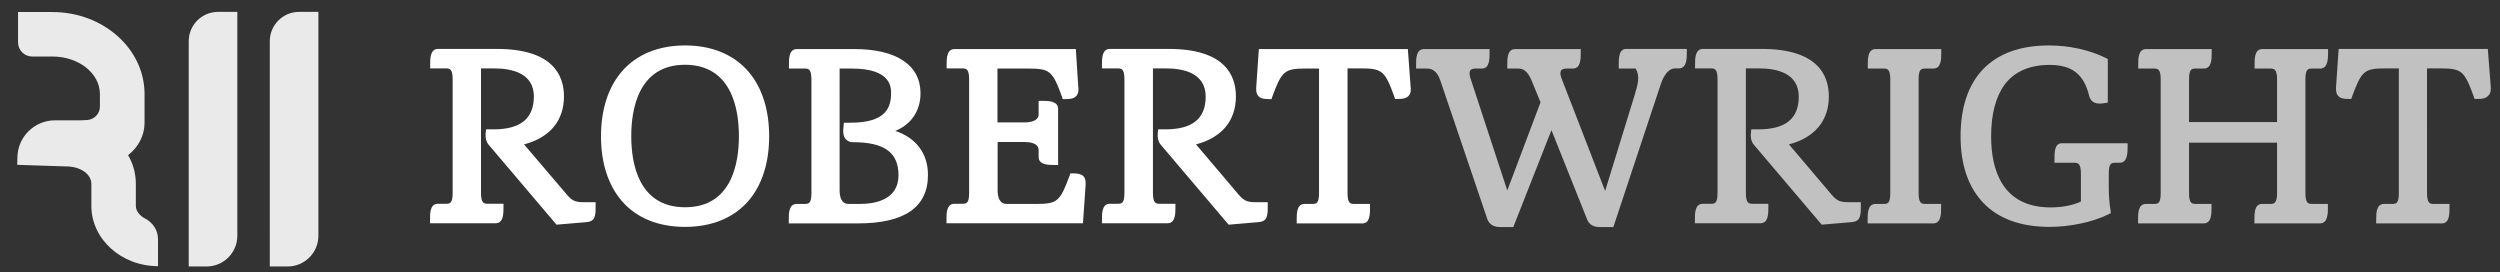 <?xml version="1.0" encoding="utf-8"?>
<!-- Generator: Adobe Illustrator 27.0.0, SVG Export Plug-In . SVG Version: 6.00 Build 0)  -->
<svg version="1.1" id="Layer_1" xmlns="http://www.w3.org/2000/svg" xmlns:xlink="http://www.w3.org/1999/xlink" x="0px" y="0px"
	 viewBox="0 0 1579 172" style="enable-background:new 0 0 1579 172;" xml:space="preserve">
<rect x="0" y="0" width="1579" height="172" fill="#333333" stroke="none"/>
<style type="text/css">
	.st0{fill:#FFFFFF;}
	.st1{fill:#C1C1C1;}
	.st2{fill:#EAEAEA;}
</style>
<path class="st0" d="M358,122.9l-27-31.7c16.3-4.3,25.2-15,25.2-30.3c0-13.6-7.3-30-42.4-30h-37.1c-5,0-5,6-5,9.9v2.4h10
	c2.5,0,4.2,0.5,4.2,6.9v71.7c0,6.5-1.6,6.9-4.2,6.9h-5.1c-5,0-5,6-5,9.9v2.4H313c5,0,5-6,5-9.9v-2.4h-10c-2.5,0-4.2-0.5-4.2-6.9
	V43.2h8.3c11.4,0,25.1,3.1,25.1,17.8c-0.1,13.9-8.4,20.7-25.5,20.7H307l-0.2,2.1c-0.4,3,0.3,5.9,1.9,7.7l42.8,50.4l18.9-1.6
	c5.6-0.5,5.8-4,5.8-10.2v-2.4h-5.8C364.1,127.8,361.9,127.5,358,122.9z"/>
<path class="st0" d="M432.7,28.7c-16.9,0-30.7,5.7-40,16.5c-8.6,10-13.1,24.1-13.1,40.9s4.5,30.8,13.1,40.8
	c9.3,10.8,23.1,16.4,40,16.4s30.7-5.7,40-16.4c8.6-10,13.1-24.1,13.1-40.8c0-16.8-4.5-30.9-13.1-40.9
	C463.3,34.4,449.6,28.7,432.7,28.7z M466.7,86c0,16.8-4.4,44.9-34,44.9s-34-28.1-34-44.9s4.4-45.1,34-45.1
	C462.3,41,466.7,69.2,466.7,86z"/>
<path class="st0" d="M565.4,82.7c10-4,16-12.6,16-23.8c0-17.8-15.2-27.9-41.7-27.9h-36.4c-5,0-5,6-5,9.9v2.4h10
	c2.5,0,4.2,0.5,4.2,6.9v71.7c0,6.5-1.6,6.9-4.2,6.9h-5.1c-5,0-5,6-5,9.9v2.4h43.7c29.4,0,44.2-10.3,44.2-30.5
	C586.2,96.9,578.3,86.8,565.4,82.7z M530.3,43.3h7.7c24.8,0,24.8,11.8,24.8,15.6c0,8.7-3,18.6-25.5,18.6H533l-0.2,2
	c-0.5,4-0.2,6.7,1.4,8.4c0.8,0.8,2,1.9,4.4,1.9c20,0,28.9,6.5,28.9,20.9c0,15.7-15.2,18.1-24.3,18.1h-7.1c-4.8,0-5.8-4.6-5.8-8.6
	L530.3,43.3L530.3,43.3z"/>
<path class="st0" d="M677.7,109.5H676l-0.5,1.6c-6,16.2-7.7,17.7-21.2,17.7h-18.4c-4.8,0-5.8-4.6-5.8-8.6V89.7h17.3
	c2.6,0,8.6,0.5,8.6,5.1v4.4c0,5,6.5,5,9.9,5h2.4V68.7c0-5-6.5-5-9.9-5H656v8.5c0,4.5-6,5.1-8.6,5.1H630v-34h19.5
	c13.6,0,15.3,1.5,21.2,17.7l0.5,1.6h1.7c3,0,5.3-0.3,6.8-1.9c1.6-1.7,1.6-4,1.3-6.4L679.5,31h-76.6c-5,0-5,6-5,9.9v2.3h10
	c2.5,0,4.2,0.5,4.2,6.9v71.7c0,6.5-1.6,6.9-4.2,6.9h-5.1c-5,0-5,6-5,9.9v2.4H684l1.6-23.1c0.2-2.6,0.2-4.9-1.3-6.6
	C682.8,109.9,680.6,109.5,677.7,109.5z"/>
<path class="st0" d="M782.3,122.9l-26.9-31.7c16.3-4.3,25.2-15,25.2-30.3c0-13.6-7.3-30-42.4-30H701c-5,0-5,6-5,9.9v2.4h10
	c2.5,0,4.2,0.5,4.2,6.9v71.7c0,6.5-1.6,6.9-4.2,6.9h-5c-5,0-5,6-5,9.9v2.4h41.4c5,0,5-6,5-9.9v-2.4h-10c-2.5,0-4.2-0.5-4.2-6.9V43.2
	h8.2c11.4,0,25.1,3.1,25.1,17.8c0,13.9-8.3,20.7-25.5,20.7h-4.5l-0.2,2.1c-0.4,3,0.3,5.9,1.9,7.7l42.8,50.4l18.9-1.6
	c5.6-0.5,5.8-4,5.8-10.2v-2.4h-5.8C788.5,127.8,786.2,127.5,782.3,122.9z"/>
<path class="st0" d="M889.2,31h-94.1l-1.6,23.2c-0.2,2.4-0.2,4.8,1.3,6.5c1.5,1.6,3.7,1.9,6.7,1.9h1.6l0.5-1.6
	c6-16.2,7.7-17.7,21.2-17.7h8.3v78.6c0,6.5-1.6,6.9-4.2,6.9H824c-5,0-5,6-5,9.9v2.4h41.5c4.8,0,4.8-6,4.8-9.9v-2.4h-10
	c-2.5,0-4.2-0.5-4.2-6.9V43.2h8.3c13.6,0,15.3,1.5,21.2,17.7l0.5,1.6h1.7c3,0,5.3-0.3,6.8-1.9c1.6-1.7,1.6-4,1.3-6.4L889.2,31z"/>
<path class="st1" d="M1022.4,40.9v2.4h10.7c2.7,4.6,1.6,9.4-0.5,16.2l-18.8,61.1l-27.5-71c-0.9-2.3-1-4-0.3-5.1
	c0.7-1,2.4-1.2,3.4-1.2h4c5,0,5-6,5-9.9V31H957c-5,0-5,6-5,9.9v2.4h6.9c2.6,0,5.8,0.9,8.6,7.9l5.5,13.4l-21,55.7l-23.2-70.7
	c-0.8-2.4-0.8-4.2-0.2-5.1c0.6-0.9,2.2-1.2,3.3-1.2h4.1c4.8,0,4.8-6,4.8-9.9V31h-41.4c-5,0-5,6-5,9.9v2.4h6.9c2.5,0,6.2,0.8,8.5,7.8
	l29.6,87.3c0.7,1.9,2.6,5,7.9,5h8.5l24.1-61.2l22.5,56.3c0.7,1.9,2.6,4.9,7.8,4.9h8.8l30-90.4c2.1-6.2,5.4-9.8,8.8-9.8h2.6
	c5,0,5-6.5,5-9.9v-2.4H1027C1022.4,31,1022.4,36.9,1022.4,40.9z"/>
<path class="st1" d="M1156.8,122.9l-26.9-31.7c16.3-4.3,25.2-15,25.2-30.3c0-13.6-7.3-30-42.4-30h-37.1c-5,0-5,6-5,9.9v2.4h10
	c2.5,0,4.2,0.5,4.2,6.9v71.7c0,6.5-1.6,6.9-4.2,6.9h-5.1c-5,0-5,6-5,9.9v2.4h41.4c5,0,5-6,5-9.9v-2.4h-10c-2.5,0-4.2-0.5-4.2-6.9
	V43.2h8.3c11.4,0,25.1,3.1,25.1,17.8c0,13.9-8.3,20.7-25.5,20.7h-4.5l-0.2,2.1c-0.4,3,0.3,5.9,1.9,7.7l42.8,50.4l18.9-1.6
	c5.6-0.5,5.8-4,5.8-10.2v-2.4h-5.8C1162.9,127.8,1160.7,127.5,1156.8,122.9z"/>
<path class="st1" d="M1179.7,40.9v2.4h10c2.5,0,4.2,0.5,4.2,6.9v71.7c0,6.5-1.6,6.9-4.2,6.9h-5.1c-5,0-5,6-5,9.9v2.4h41.4
	c5,0,5-6,5-9.9v-2.4h-10c-2.5,0-4.2-0.5-4.2-6.9V50.2c0-6.5,1.6-6.9,4.2-6.9h5.1c5,0,5-6,5-9.9V31h-41.4
	C1179.7,31,1179.7,36.9,1179.7,40.9z"/>
<path class="st1" d="M1297.6,100.4v2.4h12.5c2.4,0,4.2,0.5,4.2,6.9v17.6c-5.2,2.4-12,3.7-19.1,3.7c-31.1,0-37.6-24.5-37.6-44.9
	c0-14.2,3-25.3,8.7-32.9c6.2-8.1,15.7-12.2,28.3-12.2c14,0,21.5,5.8,24.9,19.4c1.4,6.2,7.8,5.1,9.9,4.7l1.9-0.3V37.3l-1.3-0.7
	c-10.3-5.1-23.3-7.9-35.9-7.9c-36,0-55.8,20.4-55.8,57.4c0,18.1,4.9,32.2,14.5,42.2c9.7,10,23.8,15,41.7,15c13,0,27.2-3,37.1-7.9
	l1.6-0.8l-0.2-1.8c-0.7-4.3-1.1-9.3-1.1-14.6v-8.5c0-6.5,1.6-6.9,4.2-6.9h2.7c5,0,5-6.5,5-9.9v-2.4h-41.5
	C1297.6,90.4,1297.6,96.4,1297.6,100.4z"/>
<path class="st1" d="M1424,40.9v2.4h10c2.4,0,4.2,0.5,4.2,6.9v26.9h-55.6V50.2c0-6.5,1.6-6.9,4.2-6.9h5.1c5,0,5-6,5-9.9V31h-41.4
	c-5,0-5,6-5,9.9v2.4h10c2.5,0,4.2,0.5,4.2,6.9v71.7c0,6.5-1.6,6.9-4.2,6.9h-5.1c-5,0-5,6-5,9.9v2.4h41.4c5,0,5-6,5-9.9v-2.4h-10
	c-2.5,0-4.2-0.5-4.2-6.9V90.1h55.6v31.8c0,6.4-1.9,6.9-4.2,6.9h-5.3c-4.8,0-4.8,6-4.8,9.9v2.4h41.4c5,0,5-6.5,5-9.9v-2.4h-10
	c-2.5,0-4.2-0.5-4.2-6.9V50.2c0-6.5,1.6-6.9,4.2-6.9h5.1c5,0,5-6.5,5-9.9V31h-41.6C1424,31,1424,36.9,1424,40.9z"/>
<path class="st1" d="M1573.1,54.1l-1.8-23.2h-94.2l-1.6,23.2c-0.2,2.4-0.2,4.8,1.3,6.5c1.5,1.6,3.7,1.9,6.7,1.9h1.6l0.5-1.6
	c6-16.2,7.7-17.7,21.2-17.7h8.3v78.7c0,6.5-1.6,6.9-4.2,6.9h-5.1c-5,0-5,6-5,9.9v2.4h41.5c4.8,0,4.8-6,4.8-9.9v-2.4h-10
	c-2.5,0-4.2-0.5-4.2-6.9V43.2h8.3c13.6,0,15.3,1.5,21.2,17.7l0.5,1.6h1.7c3,0,5.3-0.3,6.8-1.9C1573.4,58.9,1573.3,56.4,1573.1,54.1z
	"/>
<path class="st2" d="M85.8,130v-13.8c0-6.6-1.7-12.8-4.9-18.2c6.5-5,10.4-12.5,10.4-20.4V59.4c0-28.6-26.1-51.8-58.2-51.8H11.4v14.1
	l0,0l0,0v5.1c0,4.9,4,8.9,8.9,8.9h0.5h12.3c16.6,0,30,10.6,30,23.7v7.9c0,4.5-3.5,8.2-8,8.5C53.4,75.9,51.9,76,51,76h-3.3h-13
	C21.8,76,11.2,86.4,11,99.3l-0.1,4.8l30.2,1h0.5c9.2,0,16.1,4.8,16.1,11.1V130c0,21,18.9,38.1,42.1,38.1V151c0-5.6-3.3-10.5-8.2-13
	C88.1,136.2,85.8,133.2,85.8,130z"/>
<path class="st2" d="M130.5,168.3h-11.3V26c0-10.2,8.3-18.5,18.5-18.5h12.2v141.4C149.9,159.6,141.2,168.3,130.5,168.3z"/>
<path class="st2" d="M181.7,168.3h-11.3V26c0-10.2,8.3-18.5,18.5-18.5h12.2v141.4C201.1,159.6,192.4,168.3,181.7,168.3z"/>
</svg>
